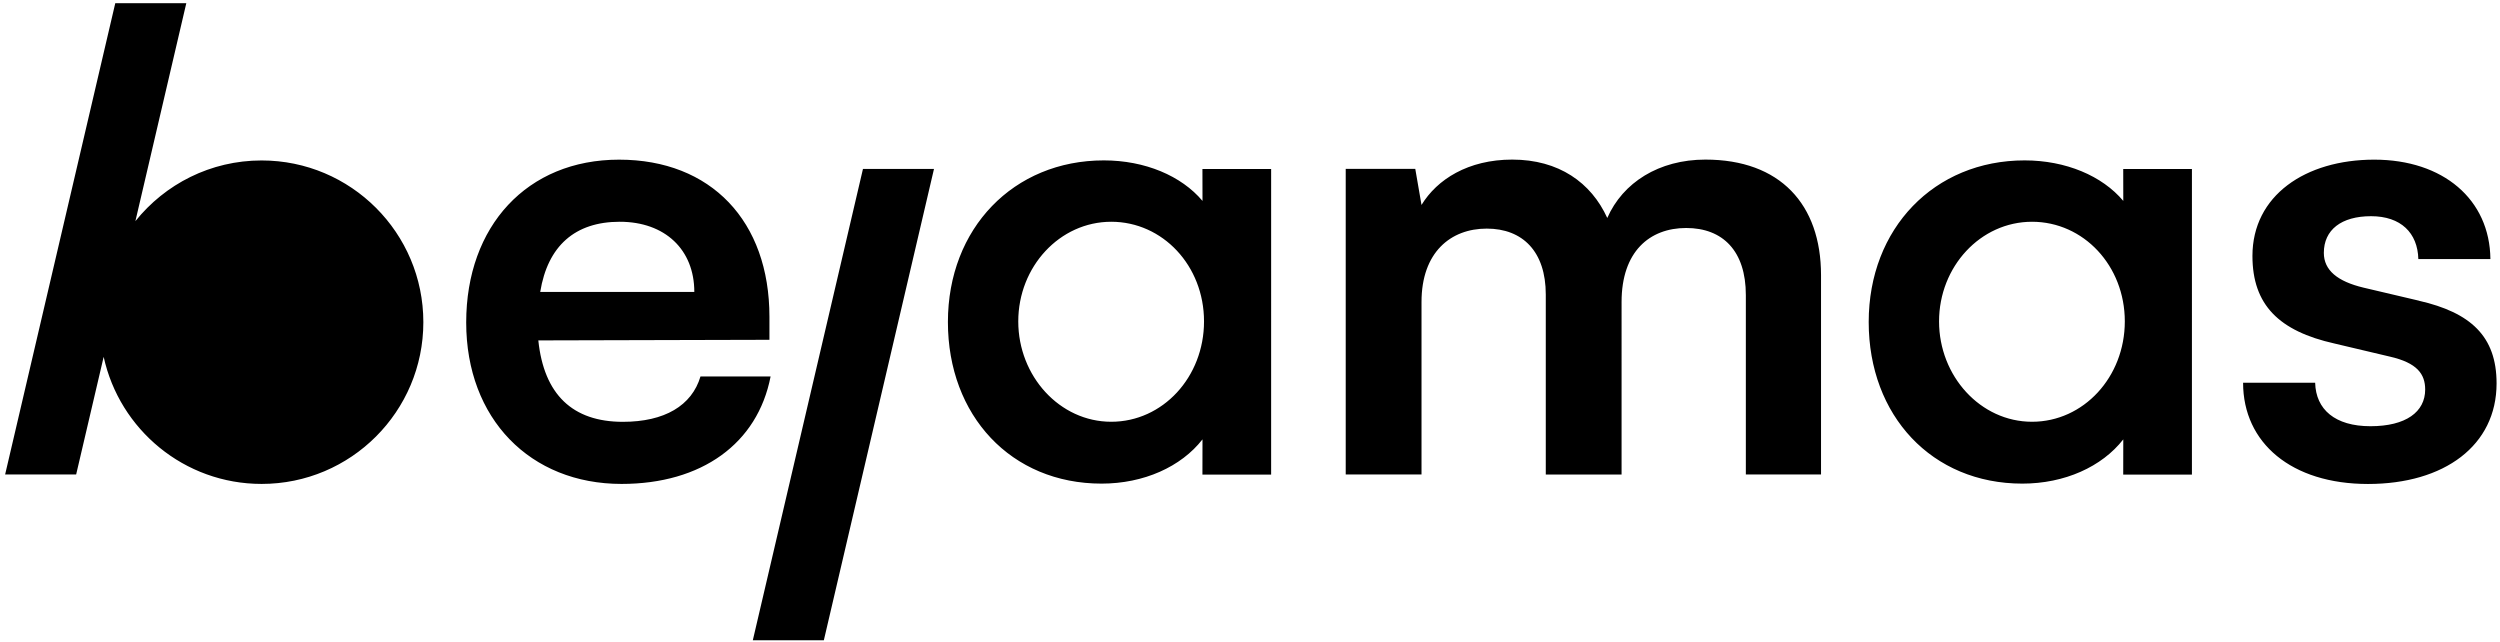 <svg class="w-[8rem] h-auto text-white" viewBox="0 0 409 105" fill="none" height="105" width="409" xmlns="http://www.w3.org/2000/svg"><path d="M114.6 61.59c-1.42 4.78-5.89 7.42-12.7 7.42-8.23 0-12.91-4.47-13.83-13.32l37.81-.1v-3.76c0-15.65-9.55-25.71-24.6-25.71S76.27 36.99 76.27 52.75s10.47 26.42 25.41 26.42c13.11 0 22.26-6.6 24.39-17.58h-11.49.02zm-13.21-25.31c7.42 0 12.2 4.57 12.2 11.48H88.38c1.22-7.52 5.69-11.48 13.01-11.48zM395.729 49.19l-9.05-2.13c-4.27-1.02-6.5-2.85-6.5-5.69 0-3.76 2.85-6 7.73-6 4.88 0 7.62 2.74 7.73 7.01h11.79c-.1-9.76-7.73-16.26-19.01-16.26-11.28 0-19.92 5.89-19.92 15.75 0 8.03 4.37 12.3 13.42 14.33l9.05 2.14c4.47 1.02 5.79 2.85 5.79 5.39 0 3.66-3.15 6-8.95 6-5.8 0-8.94-2.74-9.05-7.11h-11.79c0 9.86 7.93 16.56 20.43 16.56s21.04-6.3 21.04-16.46c0-7.73-4.27-11.59-12.71-13.52v-.01zM232.56 77.63V49.4c0-8.14 4.78-12 10.67-12s9.66 3.76 9.66 10.78v29.45h12.4V49.4c0-8.23 4.57-12.1 10.57-12.1s9.76 3.76 9.76 10.97v29.35h12.3V45.01c0-11.59-6.71-18.9-18.91-18.9-7.62 0-13.52 3.76-16.06 9.55-2.64-5.79-7.93-9.55-15.55-9.55-7.22 0-12.3 3.25-14.84 7.42l-1.02-5.9h-11.38v49.99h12.4v.01zM196.728 32.87c-3.45-4.11-9.42-6.63-16.14-6.63-14.78 0-25.51 11.12-25.51 26.44 0 15.32 10.34 26.44 25.14 26.44 6.9 0 13.01-2.75 16.51-7.24l-.01 5.76h11.24V27.65h-11.24s0 4.8.01 5.22zM181.798 69c-8.43 0-15.21-7.46-15.21-16.42s6.79-16.3 15.21-16.3c8.42 0 15.18 7.19 15.18 16.3S190.228 69 181.798 69zM347.369 71.88c0 .31-.01 4.13-.01 5.76h11.24V27.65h-11.24s0 4.8.01 5.22c-3.45-4.11-9.42-6.63-16.14-6.63-14.78 0-25.51 11.12-25.51 26.44 0 15.32 10.34 26.44 25.14 26.44 6.9 0 13.01-2.75 16.51-7.24zM332.439 69c-8.43 0-15.21-7.46-15.21-16.42s6.78-16.3 15.21-16.3 15.18 7.19 15.18 16.3S340.869 69 332.439 69zM134.78 104.75l18.02-77.11h-11.62l-18.02 77.11h11.62zM42.8 26.25c-8.36 0-15.8 3.88-20.65 9.93L30.48.52H18.86L.84 77.62h11.62l4.5-19.24c2.6 11.89 13.18 20.79 25.84 20.79 14.61 0 26.46-11.85 26.46-26.46 0-14.61-11.85-26.46-26.46-26.46z" fill="currentColor"></path></svg>
